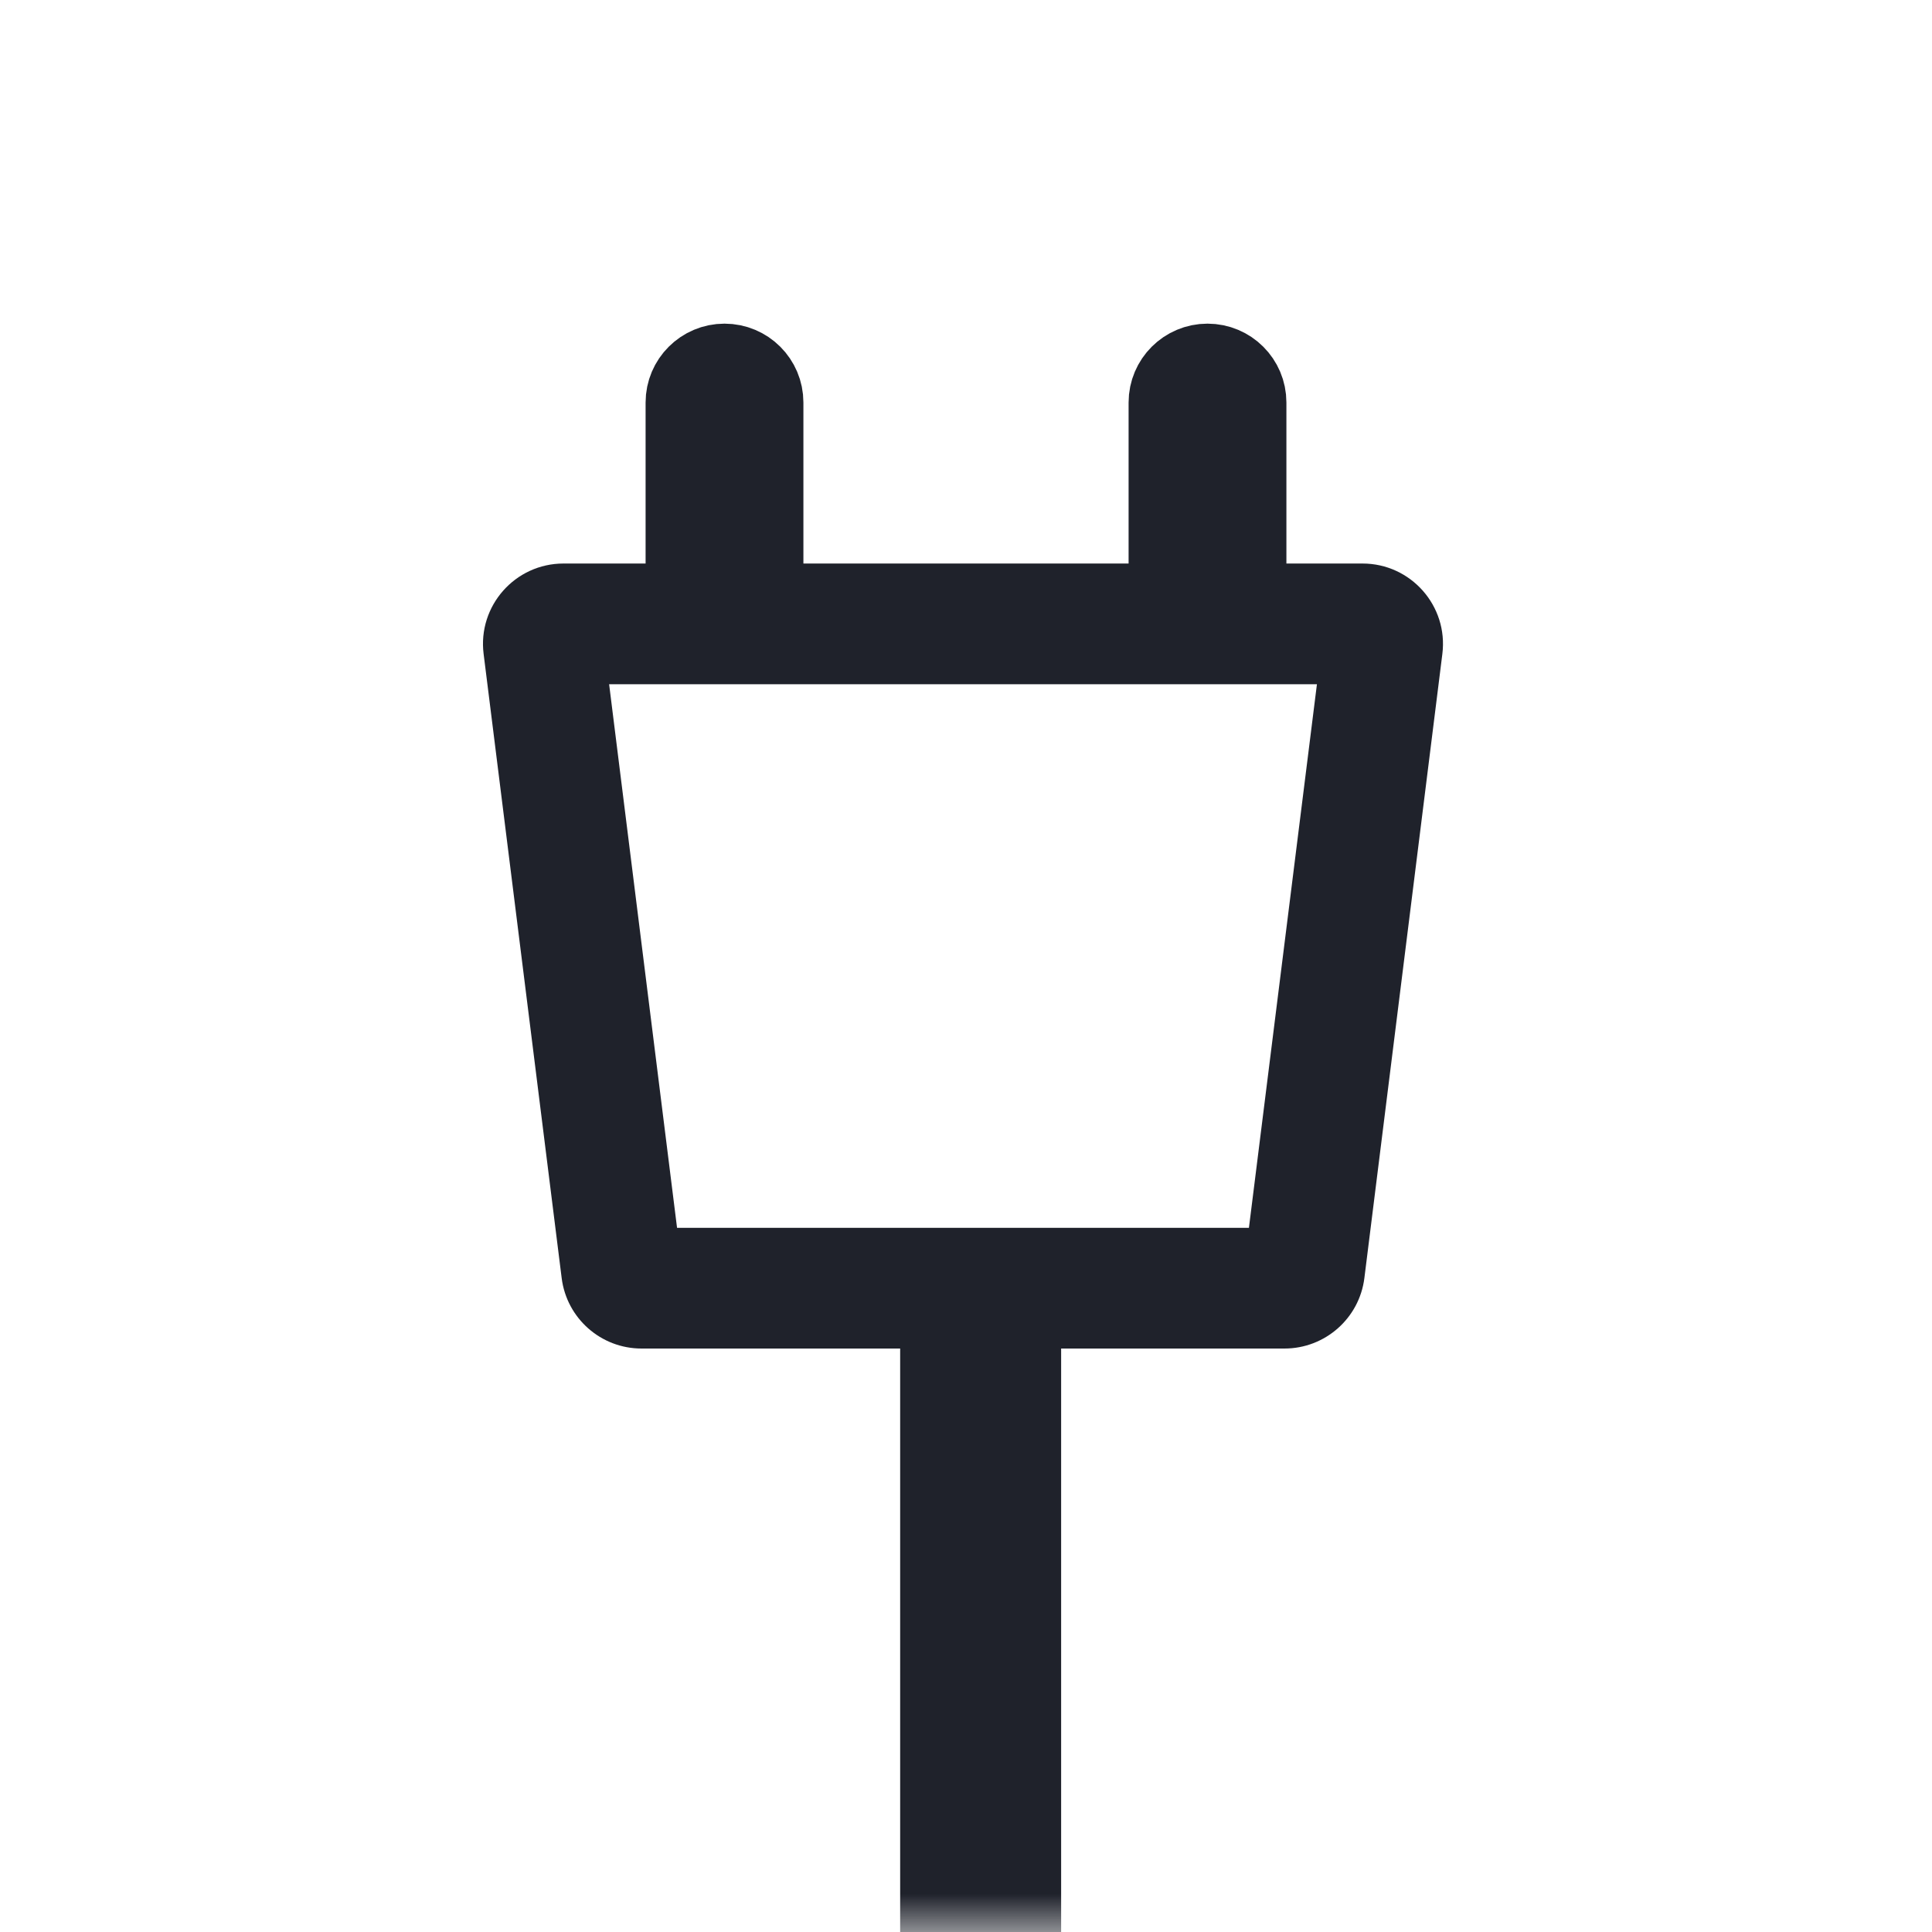 <svg width="25" height="25" viewBox="0 0 25 25" fill="none" xmlns="http://www.w3.org/2000/svg">
<g clip-path="url(#clip0_5294_36821)">
<mask id="mask0_5294_36821" style="mask-type:luminance" maskUnits="userSpaceOnUse" x="0" y="0" width="25" height="25">
<path d="M25 0H0V25H25V0Z" fill="white"/>
</mask>
<g mask="url(#mask0_5294_36821)">
<path fill-rule="evenodd" clip-rule="evenodd" d="M8.761 15.888L7.882 8.854H17.041L16.161 15.888H8.761ZM6.258 8.462C6.18 7.841 6.665 7.292 7.292 7.292H17.631C18.257 7.292 18.742 7.841 18.664 8.462L17.655 16.538C17.59 17.059 17.146 17.45 16.621 17.45H13.731V27.837C13.731 28.413 13.265 28.879 12.69 28.879C12.114 28.879 11.648 28.413 11.648 27.837V17.45H8.301C7.776 17.45 7.333 17.059 7.268 16.538L6.258 8.462Z" fill="#1F222B"/>
<path d="M9.896 7.292V5.208C9.896 4.921 9.663 4.688 9.375 4.688C9.088 4.688 8.854 4.921 8.854 5.208V7.292C8.854 7.579 9.088 7.812 9.375 7.812C9.663 7.812 9.896 7.579 9.896 7.292Z" fill="#1F222B" stroke="#1F222B"/>
<path d="M16.146 7.292V5.208C16.146 4.921 15.913 4.688 15.625 4.688C15.338 4.688 15.104 4.921 15.104 5.208V7.292C15.104 7.579 15.338 7.812 15.625 7.812C15.913 7.812 16.146 7.579 16.146 7.292Z" fill="#1F222B" stroke="#1F222B"/>
</g>
</g>
<defs>
<clipPath id="clip0_5294_36821">
<rect width="25" height="25" fill="white"/>
</clipPath>
</defs>
</svg>
